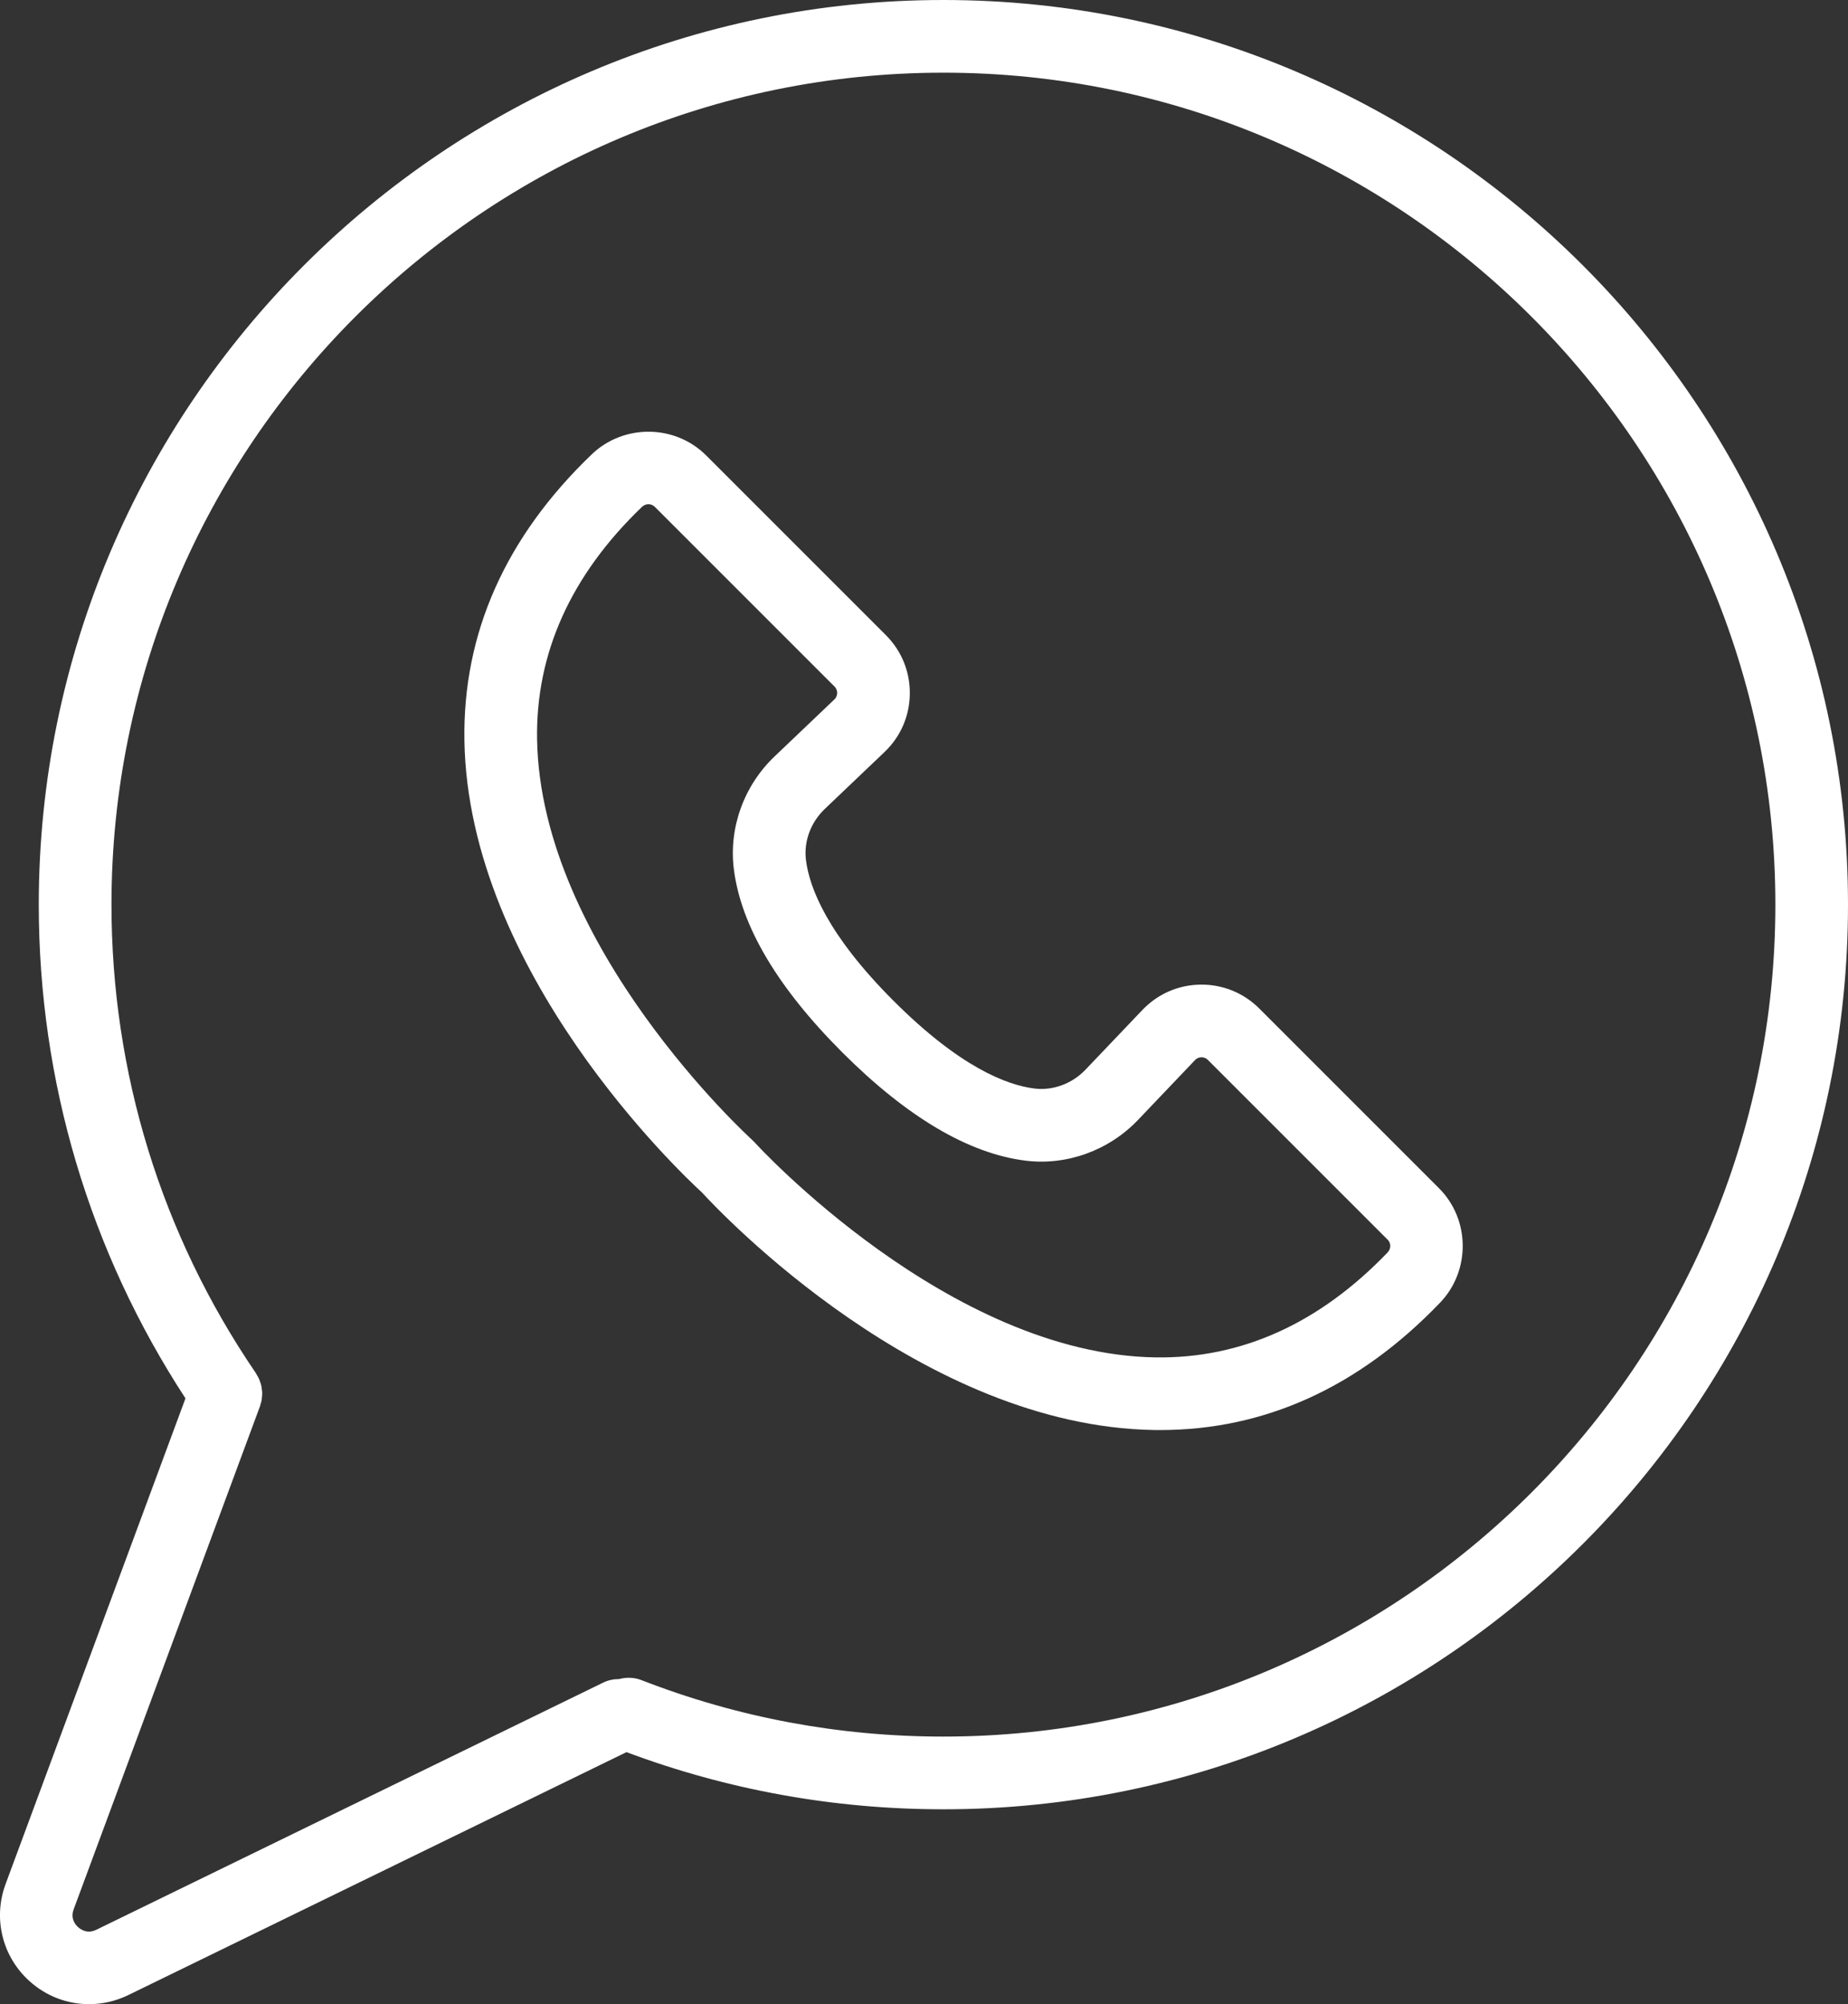 <?xml version="1.0" encoding="utf-8"?>
<!-- Generator: Adobe Illustrator 24.3.0, SVG Export Plug-In . SVG Version: 6.00 Build 0)  -->
<svg version="1.1" id="Layer_1" xmlns="http://www.w3.org/2000/svg" xmlns:xlink="http://www.w3.org/1999/xlink" x="0px" y="0px"
	 viewBox="0 0 504.77 547.42" style="enable-background:new 0 0 504.77 547.42;" xml:space="preserve">
<rect x="0" y="0" width="504.77" height="547.42" fill="#333333" stroke="none"/>
<style type="text/css">
	.st0{fill:#FFFFFF;}
</style>
<g>
	<path class="st0" d="M343.97,275.47c-4.29-4.28-9.97-6.6-16.04-6.53c-6.06,0.07-11.7,2.53-15.88,6.91l-15.55,16.32
		c-3.67,3.85-8.89,5.77-13.95,5.15c-7.57-0.94-20.39-5.86-38.47-23.94c-18.08-18.08-22.99-30.9-23.94-38.47
		c-0.63-5.07,1.29-10.28,5.14-13.95l16.32-15.55c4.39-4.18,6.84-9.82,6.91-15.88c0.07-6.06-2.24-11.75-6.53-16.04l-49.1-49.1
		c-8.52-8.52-22.54-8.64-31.26-0.28c-23.53,22.58-35.23,48.85-34.77,78.07c1,63.34,59.06,118.19,64.88,123.53
		c5.34,5.82,60.19,63.89,123.53,64.88c0.55,0.01,1.1,0.01,1.66,0.01c28.56,0,54.27-11.7,76.42-34.78l0,0
		c8.36-8.72,8.24-22.74-0.28-31.26L343.97,275.47z M379.02,342.09c-18.59,19.37-39.89,29.02-63.37,28.67
		c-56.57-0.85-108.99-58.13-109.51-58.71l-0.73-0.73c-0.58-0.52-57.81-52.73-58.71-109.44c-0.37-23.49,9.27-44.83,28.66-63.44
		c0.5-0.48,1.14-0.72,1.77-0.72c0.62,0,1.24,0.24,1.72,0.71l49.1,49.1c0.6,0.6,0.72,1.29,0.72,1.76c-0.01,0.47-0.14,1.16-0.76,1.75
		l-16.32,15.55c-8.39,7.99-12.55,19.49-11.15,30.77c1.93,15.5,11.89,32.34,29.6,50.06s34.56,27.67,50.06,29.6
		c11.27,1.4,22.78-2.76,30.77-11.15l15.55-16.32c0.59-0.62,1.28-0.76,1.75-0.76c0.01,0,0.02,0,0.03,0c0.47,0,1.14,0.13,1.73,0.72
		l49.1,49.1C379.99,339.56,379.98,341.09,379.02,342.09z"/>
	<path class="st0" d="M257.68,0C121.43,0,10.59,110.84,10.59,247.09c0,48.22,13.86,94.72,40.07,134.86L1.53,514.6
		c-3.48,9.38-0.93,19.78,6.49,26.5c4.59,4.16,10.41,6.32,16.31,6.32c3.62,0,7.28-0.82,10.7-2.48l136.09-66.36
		c27.65,10.35,56.75,15.61,86.56,15.61c136.25,0,247.09-110.84,247.09-247.09S393.92,0,257.68,0z M257.68,474.33
		c-28.43,0-56.16-5.18-82.41-15.4c-2.04-0.8-4.19-0.84-6.16-0.31c-1.47,0-2.95,0.28-4.36,0.97l-138.43,67.5
		c-2.38,1.16-4.14,0.05-4.99-0.71c-0.84-0.76-2.12-2.41-1.2-4.89l50.78-137.11c0.01-0.02,0.01-0.03,0.02-0.05l0.08-0.2
		c0.07-0.18,0.09-0.37,0.15-0.56c0.12-0.4,0.25-0.8,0.32-1.22c0.05-0.31,0.06-0.62,0.09-0.94c0.02-0.32,0.06-0.64,0.05-0.96
		c-0.01-0.35-0.06-0.69-0.11-1.04c-0.04-0.29-0.06-0.57-0.12-0.86c-0.08-0.38-0.21-0.74-0.34-1.1c-0.08-0.24-0.15-0.48-0.25-0.71
		c-0.2-0.46-0.45-0.89-0.71-1.31c-0.07-0.11-0.11-0.23-0.18-0.33c-0.04-0.05-0.07-0.11-0.1-0.16c-0.01-0.02-0.03-0.04-0.04-0.06
		c-25.72-37.75-39.32-81.93-39.32-127.79c0-125.3,101.94-227.24,227.24-227.24c125.3,0,227.24,101.94,227.24,227.24
		S382.98,474.33,257.68,474.33z"/>
</g>
</svg>
